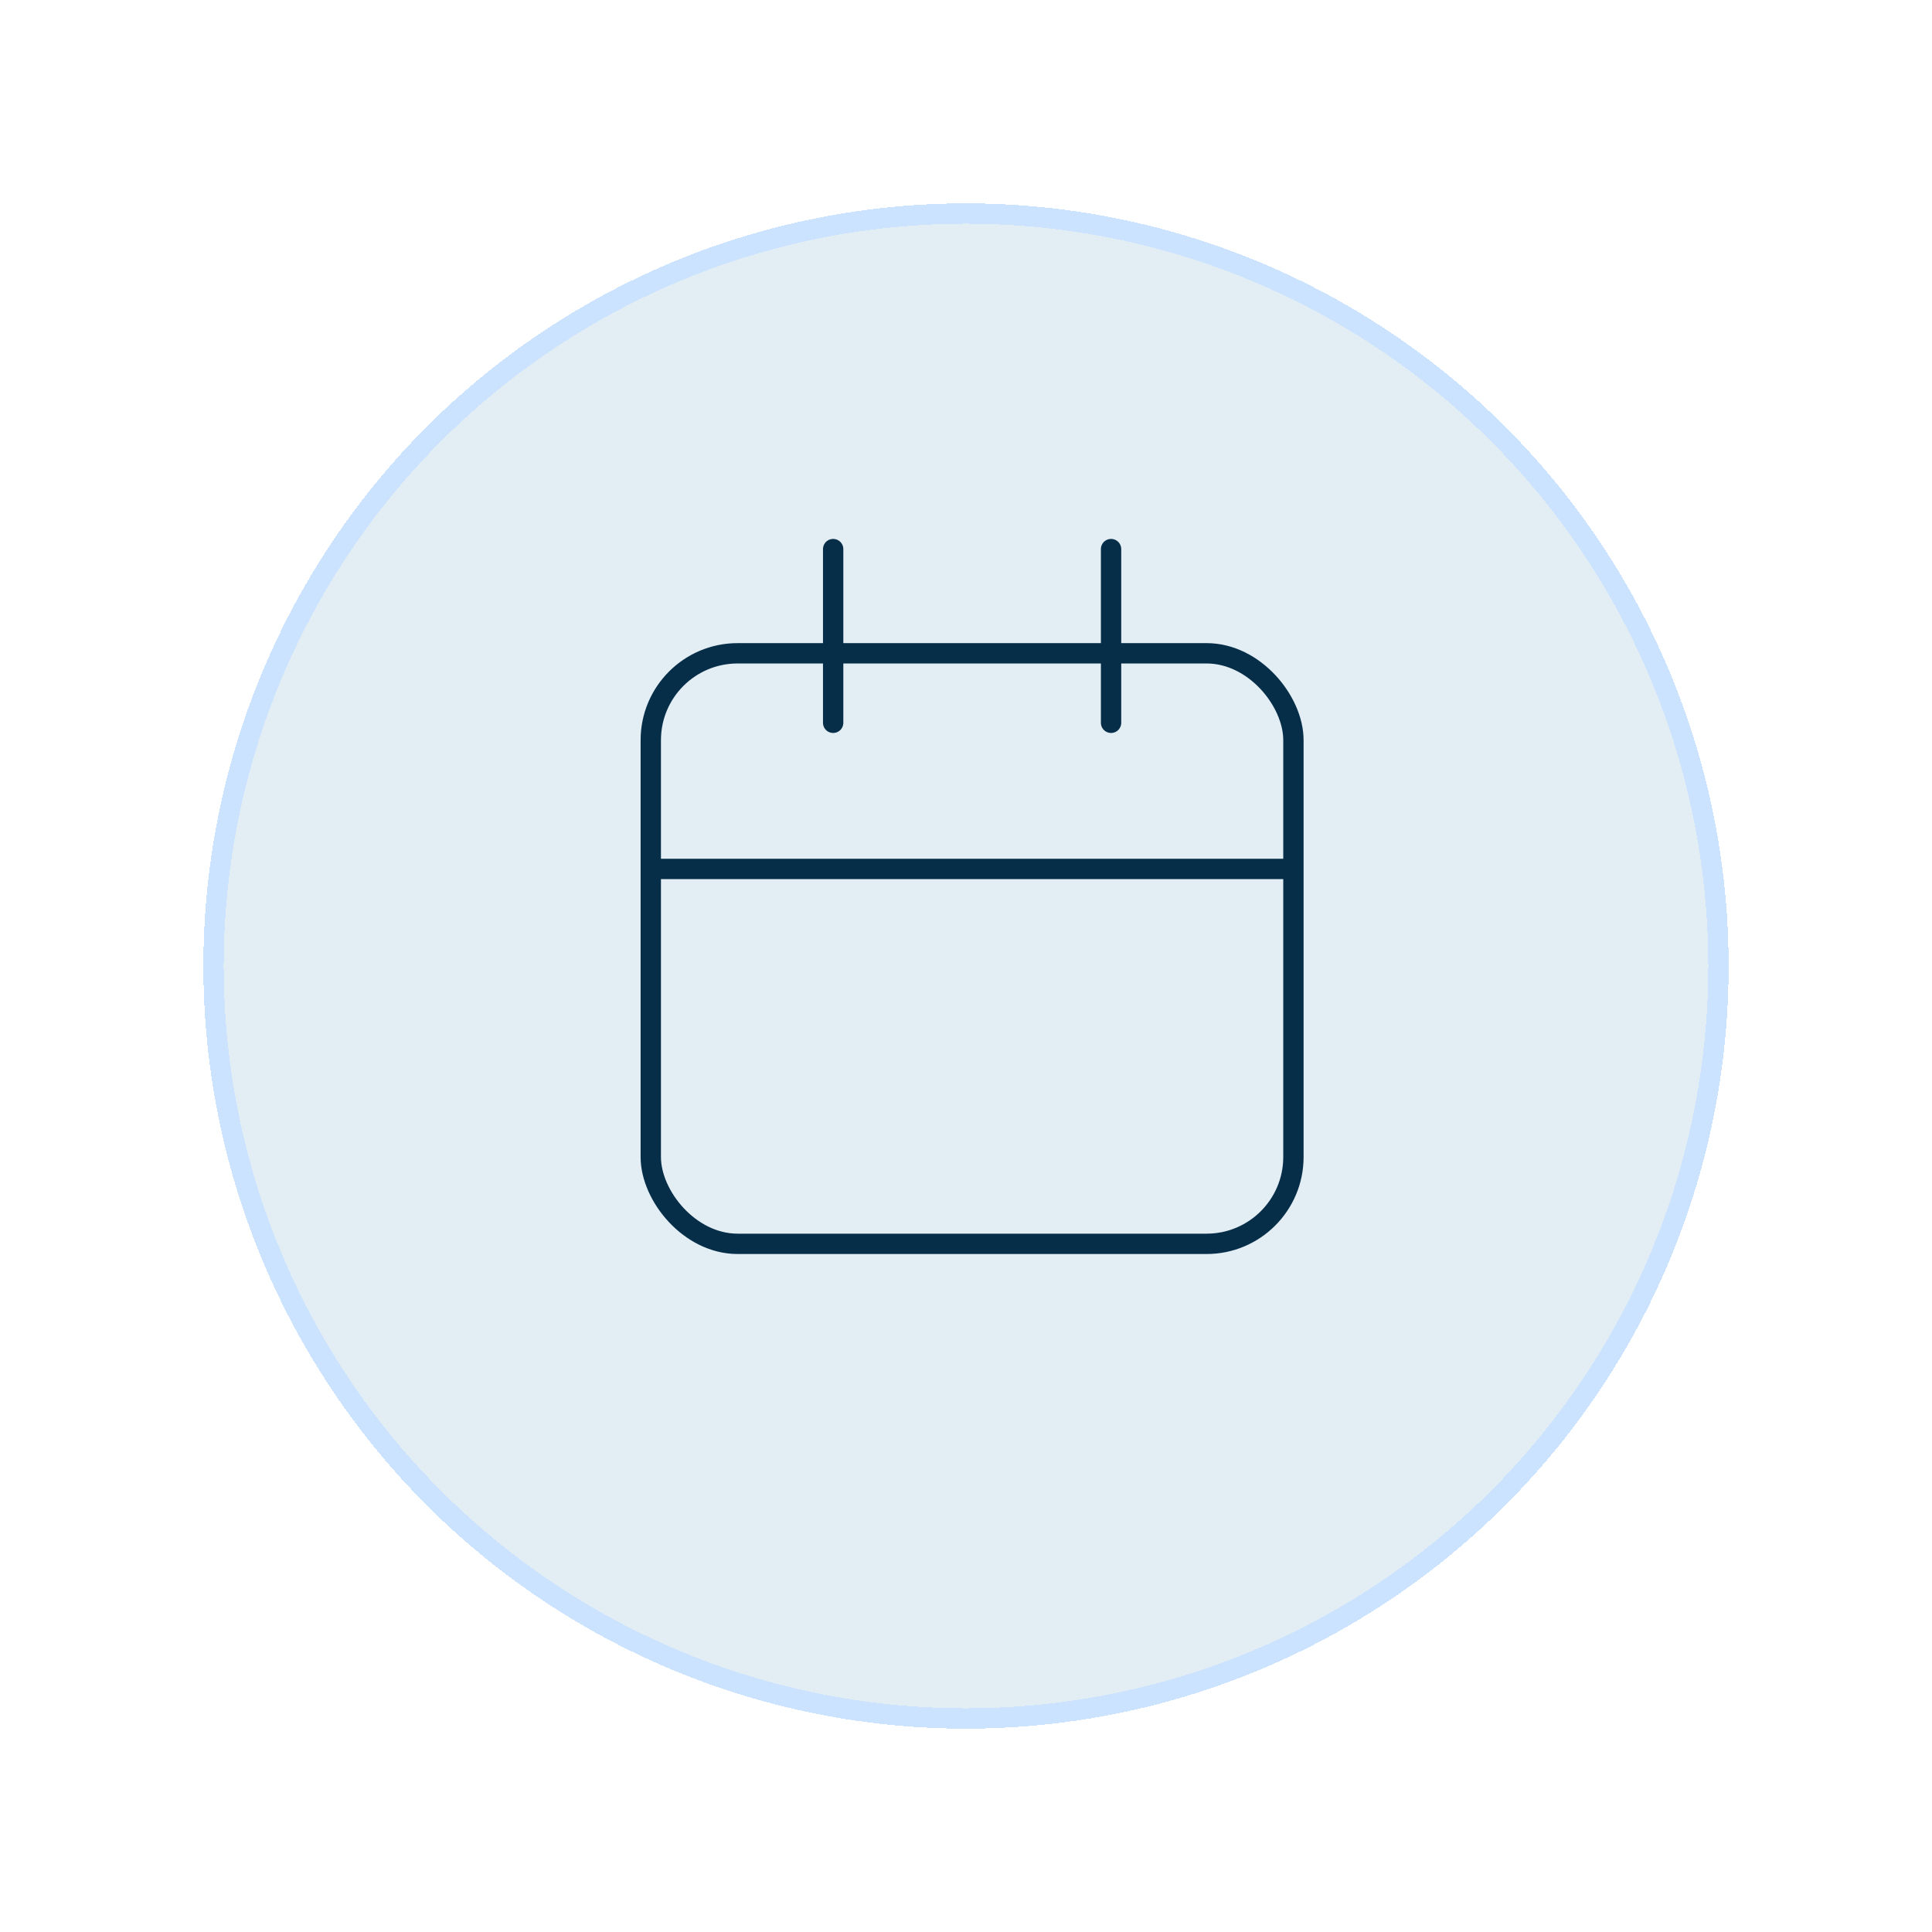 <svg width="95" height="95" viewBox="0 0 95 95" fill="none" xmlns="http://www.w3.org/2000/svg">
<g filter="url(#filter0_bd_821_3372)">
<circle cx="47.5" cy="44.5" r="37.5" fill="#DFEBF3" fill-opacity="0.9" shape-rendering="crispEdges"/>
<circle cx="47.5" cy="44.5" r="37" stroke="url(#paint0_angular_821_3372)" shape-rendering="crispEdges"/>
</g>
<rect x="32" y="32.124" width="31.6" height="29.038" rx="4.27" stroke="#062E48"/>
<line x1="32" y1="42.727" x2="63.6" y2="42.727" stroke="#062E48"/>
<path d="M40.968 27L40.968 35.541" stroke="#062E48" stroke-linecap="round"/>
<path d="M54.633 27L54.633 35.541" stroke="#062E48" stroke-linecap="round"/>
<defs>
<filter id="filter0_bd_821_3372" x="-8" y="-11" width="111" height="111" filterUnits="userSpaceOnUse" color-interpolation-filters="sRGB">
<feFlood flood-opacity="0" result="BackgroundImageFix"/>
<feGaussianBlur in="BackgroundImageFix" stdDeviation="9"/>
<feComposite in2="SourceAlpha" operator="in" result="effect1_backgroundBlur_821_3372"/>
<feColorMatrix in="SourceAlpha" type="matrix" values="0 0 0 0 0 0 0 0 0 0 0 0 0 0 0 0 0 0 127 0" result="hardAlpha"/>
<feOffset dy="3"/>
<feGaussianBlur stdDeviation="5"/>
<feComposite in2="hardAlpha" operator="out"/>
<feColorMatrix type="matrix" values="0 0 0 0 0.322 0 0 0 0 0.255 0 0 0 0 0.153 0 0 0 0.15 0"/>
<feBlend mode="normal" in2="effect1_backgroundBlur_821_3372" result="effect2_dropShadow_821_3372"/>
<feBlend mode="normal" in="SourceGraphic" in2="effect2_dropShadow_821_3372" result="shape"/>
</filter>
<radialGradient id="paint0_angular_821_3372" cx="0" cy="0" r="1" gradientUnits="userSpaceOnUse" gradientTransform="translate(47.5 44.5) rotate(90) scale(37.5)">
<stop offset="0.251" stop-color="white"/>
<stop offset="0.595" stop-color="#FFC4B5"/>
<stop offset="0.877" stop-color="#CCE3FF"/>
</radialGradient>
</defs>
</svg>
